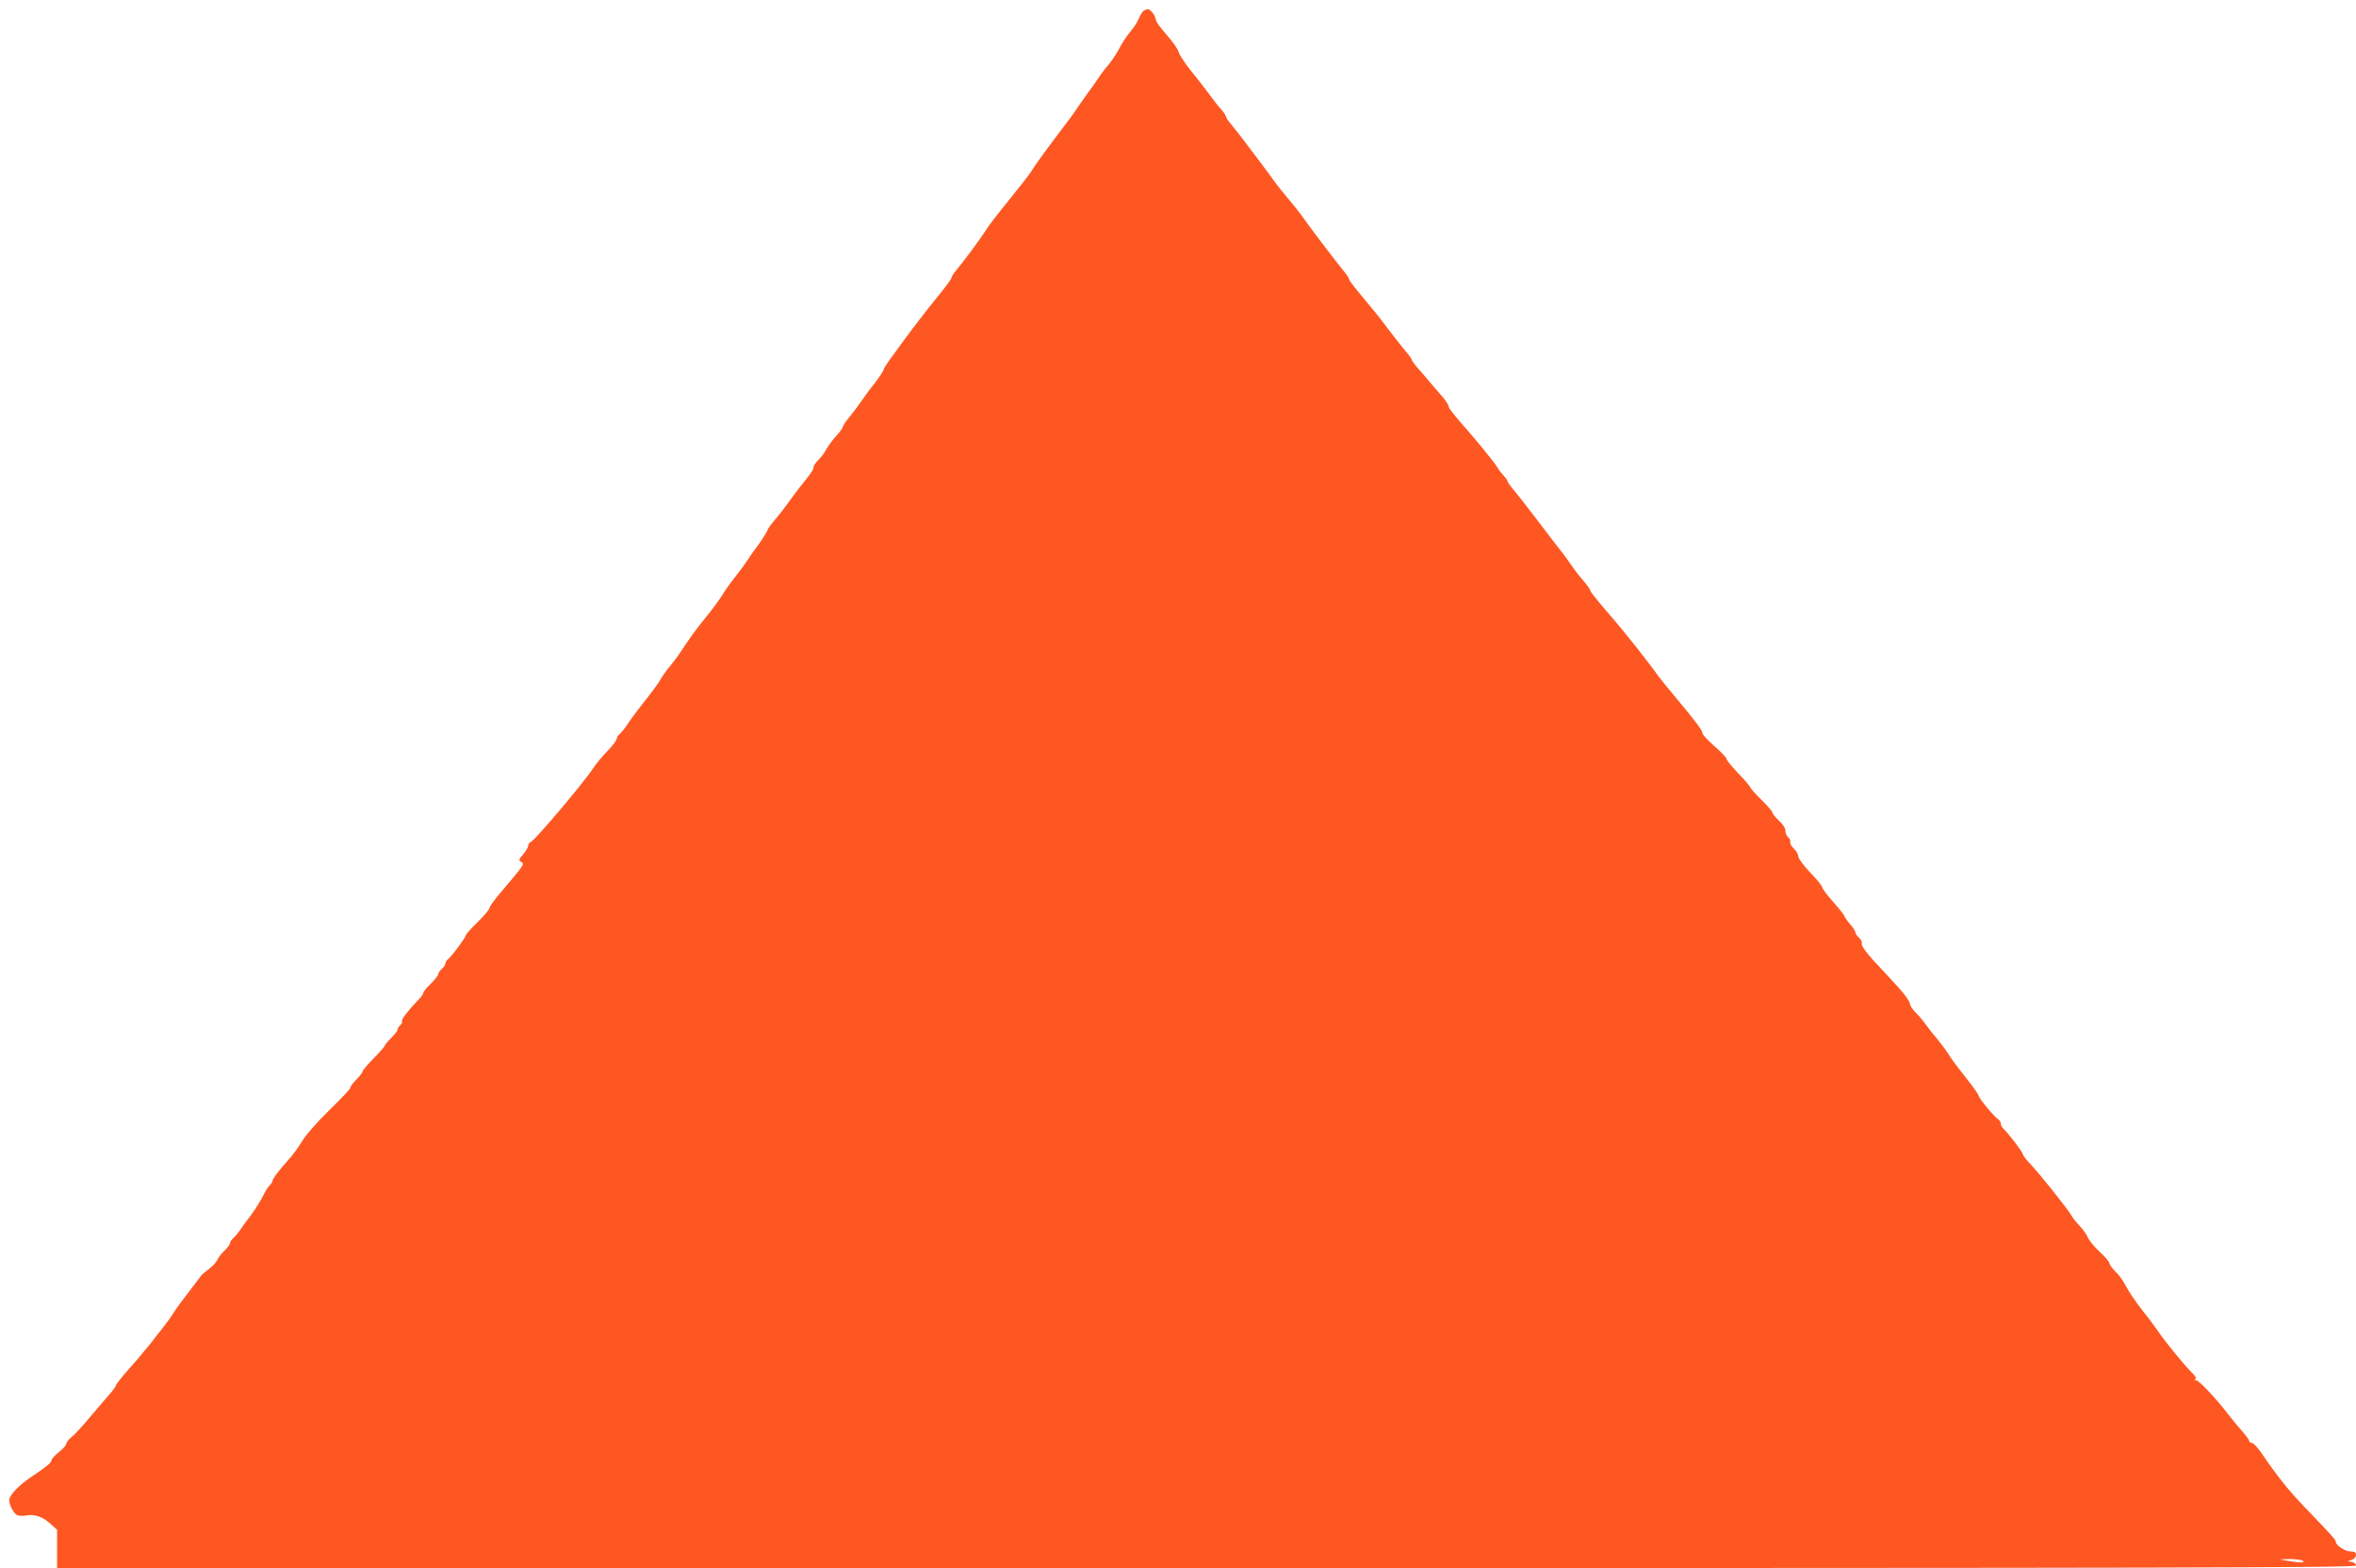 <?xml version="1.0" standalone="no"?>
<!DOCTYPE svg PUBLIC "-//W3C//DTD SVG 20010904//EN"
 "http://www.w3.org/TR/2001/REC-SVG-20010904/DTD/svg10.dtd">
<svg version="1.0" xmlns="http://www.w3.org/2000/svg"
 width="1280pt" height="852pt" viewBox="0 0 1280 852"
 preserveAspectRatio="xMidYMid meet">
<g transform="translate(0,852) scale(0.1,-0.1)"
fill="#ff5722" stroke="none">
<path d="M6214 8462 c-7 -4 -18 -23 -27 -43 -8 -19 -28 -51 -45 -70 -17 -19
-45 -62 -62 -94 -18 -33 -45 -73 -60 -90 -15 -16 -39 -48 -53 -70 -15 -22 -40
-58 -57 -80 -16 -22 -38 -53 -48 -68 -9 -15 -39 -58 -67 -94 -98 -129 -162
-216 -195 -268 -15 -23 -24 -34 -115 -148 -76 -94 -108 -135 -135 -177 -31
-48 -116 -162 -152 -205 -16 -18 -28 -37 -28 -43 0 -6 -27 -43 -60 -84 -58
-71 -86 -107 -153 -195 -31 -41 -49 -66 -122 -166 -19 -26 -35 -52 -35 -57 0
-5 -21 -37 -47 -71 -27 -33 -59 -78 -73 -98 -14 -21 -42 -58 -62 -83 -21 -25
-38 -50 -38 -55 0 -6 -17 -30 -39 -54 -21 -24 -45 -57 -54 -74 -8 -16 -27 -41
-41 -54 -14 -14 -26 -31 -26 -39 0 -14 -11 -30 -80 -116 -19 -25 -46 -61 -60
-81 -14 -20 -44 -59 -67 -86 -24 -27 -43 -54 -43 -59 0 -5 -21 -39 -47 -76
-27 -36 -55 -76 -63 -89 -18 -28 -47 -66 -80 -108 -14 -18 -29 -39 -35 -48
-34 -55 -75 -111 -115 -159 -42 -51 -83 -107 -120 -164 -20 -31 -49 -71 -81
-109 -14 -18 -32 -43 -39 -56 -6 -13 -33 -50 -58 -83 -65 -82 -99 -127 -126
-168 -13 -19 -31 -41 -40 -49 -9 -7 -16 -19 -16 -27 0 -7 -23 -37 -51 -66 -28
-29 -63 -71 -77 -93 -45 -71 -315 -390 -337 -399 -8 -3 -15 -12 -15 -20 0 -8
-12 -29 -27 -47 -25 -29 -26 -33 -11 -43 19 -11 19 -10 -104 -156 -38 -43 -68
-85 -68 -92 0 -8 -29 -43 -65 -78 -36 -35 -65 -68 -65 -73 0 -11 -72 -108 -93
-126 -10 -7 -17 -19 -17 -26 0 -6 -9 -20 -20 -30 -11 -10 -20 -23 -20 -30 0
-6 -18 -29 -40 -50 -22 -21 -40 -44 -40 -49 0 -6 -11 -22 -25 -36 -56 -58 -96
-110 -91 -118 3 -6 -1 -15 -9 -22 -8 -7 -15 -18 -15 -24 0 -7 -16 -27 -35 -46
-19 -19 -35 -38 -35 -42 0 -4 -27 -35 -60 -69 -33 -33 -60 -65 -60 -70 0 -6
-16 -26 -35 -46 -19 -19 -33 -39 -32 -44 1 -5 -50 -59 -114 -121 -66 -65 -130
-137 -149 -171 -19 -31 -52 -77 -75 -101 -49 -54 -85 -102 -85 -114 0 -5 -7
-15 -14 -22 -8 -6 -25 -33 -37 -58 -13 -26 -41 -71 -63 -101 -23 -29 -51 -68
-62 -85 -12 -17 -29 -37 -38 -45 -9 -7 -16 -19 -16 -25 0 -7 -14 -25 -31 -42
-17 -16 -35 -39 -39 -51 -5 -11 -26 -34 -47 -50 -21 -15 -39 -31 -41 -35 -2
-3 -31 -42 -65 -86 -34 -44 -70 -92 -79 -108 -10 -16 -32 -48 -50 -71 -18 -23
-55 -70 -82 -105 -28 -35 -80 -97 -118 -139 -37 -42 -68 -81 -68 -86 0 -5 -16
-27 -35 -49 -19 -21 -67 -78 -108 -126 -40 -48 -85 -97 -100 -108 -15 -12 -27
-27 -27 -35 0 -7 -18 -28 -40 -45 -22 -17 -40 -37 -40 -44 0 -13 -28 -36 -115
-94 -65 -44 -115 -98 -115 -123 0 -29 27 -77 47 -83 10 -3 29 -3 43 -1 44 10
90 -5 131 -42 l39 -35 0 -104 0 -104 6245 0 c5409 0 6245 2 6245 14 0 8 -10
17 -22 19 l-23 4 23 8 c12 4 22 16 22 26 0 14 -7 19 -30 19 -29 0 -80 34 -80
53 0 11 -18 31 -170 189 -87 91 -144 162 -233 292 -21 31 -45 56 -53 56 -8 0
-14 5 -14 10 0 6 -17 29 -38 53 -20 23 -53 62 -72 87 -65 86 -163 190 -179
191 -10 0 -12 2 -4 6 8 3 1 16 -20 36 -39 39 -141 163 -182 223 -16 24 -57 79
-91 121 -33 43 -71 99 -84 125 -13 26 -38 62 -57 79 -18 18 -33 39 -33 46 0 7
-23 34 -51 60 -29 26 -58 62 -65 78 -7 17 -28 46 -47 66 -19 20 -37 43 -40 50
-9 22 -182 240 -227 285 -22 23 -40 47 -40 53 0 10 -73 106 -106 139 -8 7 -14
20 -14 27 0 8 -6 18 -13 22 -21 13 -107 117 -107 129 0 6 -31 51 -70 99 -38
48 -80 103 -92 124 -12 20 -38 55 -57 78 -20 23 -49 60 -66 83 -16 23 -43 55
-59 70 -16 16 -29 37 -30 48 0 11 -30 52 -66 91 -36 39 -95 104 -133 144 -42
46 -65 80 -62 89 3 8 -3 23 -15 33 -11 10 -20 23 -20 29 0 7 -13 27 -30 46
-16 19 -29 39 -30 43 0 5 -27 39 -60 76 -33 37 -60 73 -60 80 0 7 -29 43 -65
80 -36 37 -65 77 -65 88 0 11 -11 30 -24 42 -14 13 -22 29 -20 35 3 7 -2 19
-11 26 -8 7 -15 23 -15 36 0 14 -14 36 -35 55 -19 18 -35 37 -35 43 0 6 -27
38 -60 70 -33 32 -60 63 -60 67 0 4 -29 39 -65 76 -36 37 -65 73 -65 80 0 6
-29 37 -65 68 -36 32 -65 63 -65 70 0 15 -34 61 -140 188 -47 56 -92 112 -100
123 -52 74 -188 246 -272 342 -54 62 -98 117 -98 123 0 6 -17 30 -38 54 -21
24 -51 63 -67 87 -16 24 -41 58 -55 75 -30 39 -79 102 -125 163 -79 103 -102
133 -132 169 -18 21 -33 42 -33 47 0 4 -10 18 -21 30 -12 13 -27 32 -33 43
-16 28 -120 155 -198 243 -37 42 -68 82 -68 90 0 8 -15 30 -32 51 -18 20 -47
54 -64 74 -17 21 -48 57 -68 79 -20 23 -36 45 -36 49 0 4 -14 24 -31 44 -31
37 -68 84 -129 165 -19 26 -68 85 -107 132 -40 47 -73 90 -73 96 0 6 -14 27
-31 47 -36 43 -194 251 -228 301 -14 19 -48 62 -76 95 -28 33 -58 71 -68 85
-9 14 -46 63 -81 110 -35 47 -77 102 -93 123 -15 21 -43 55 -60 76 -18 21 -33
43 -33 48 0 6 -10 21 -22 35 -13 13 -45 54 -73 92 -27 37 -74 96 -103 132 -28
36 -55 78 -59 92 -3 15 -33 57 -65 93 -32 36 -58 72 -58 80 0 20 -29 59 -43
59 -7 0 -17 -4 -23 -8z m6296 -8422 c19 -12 -14 -12 -80 -1 l-45 8 55 2 c30 0
62 -4 70 -9z"/>
</g>
</svg>
